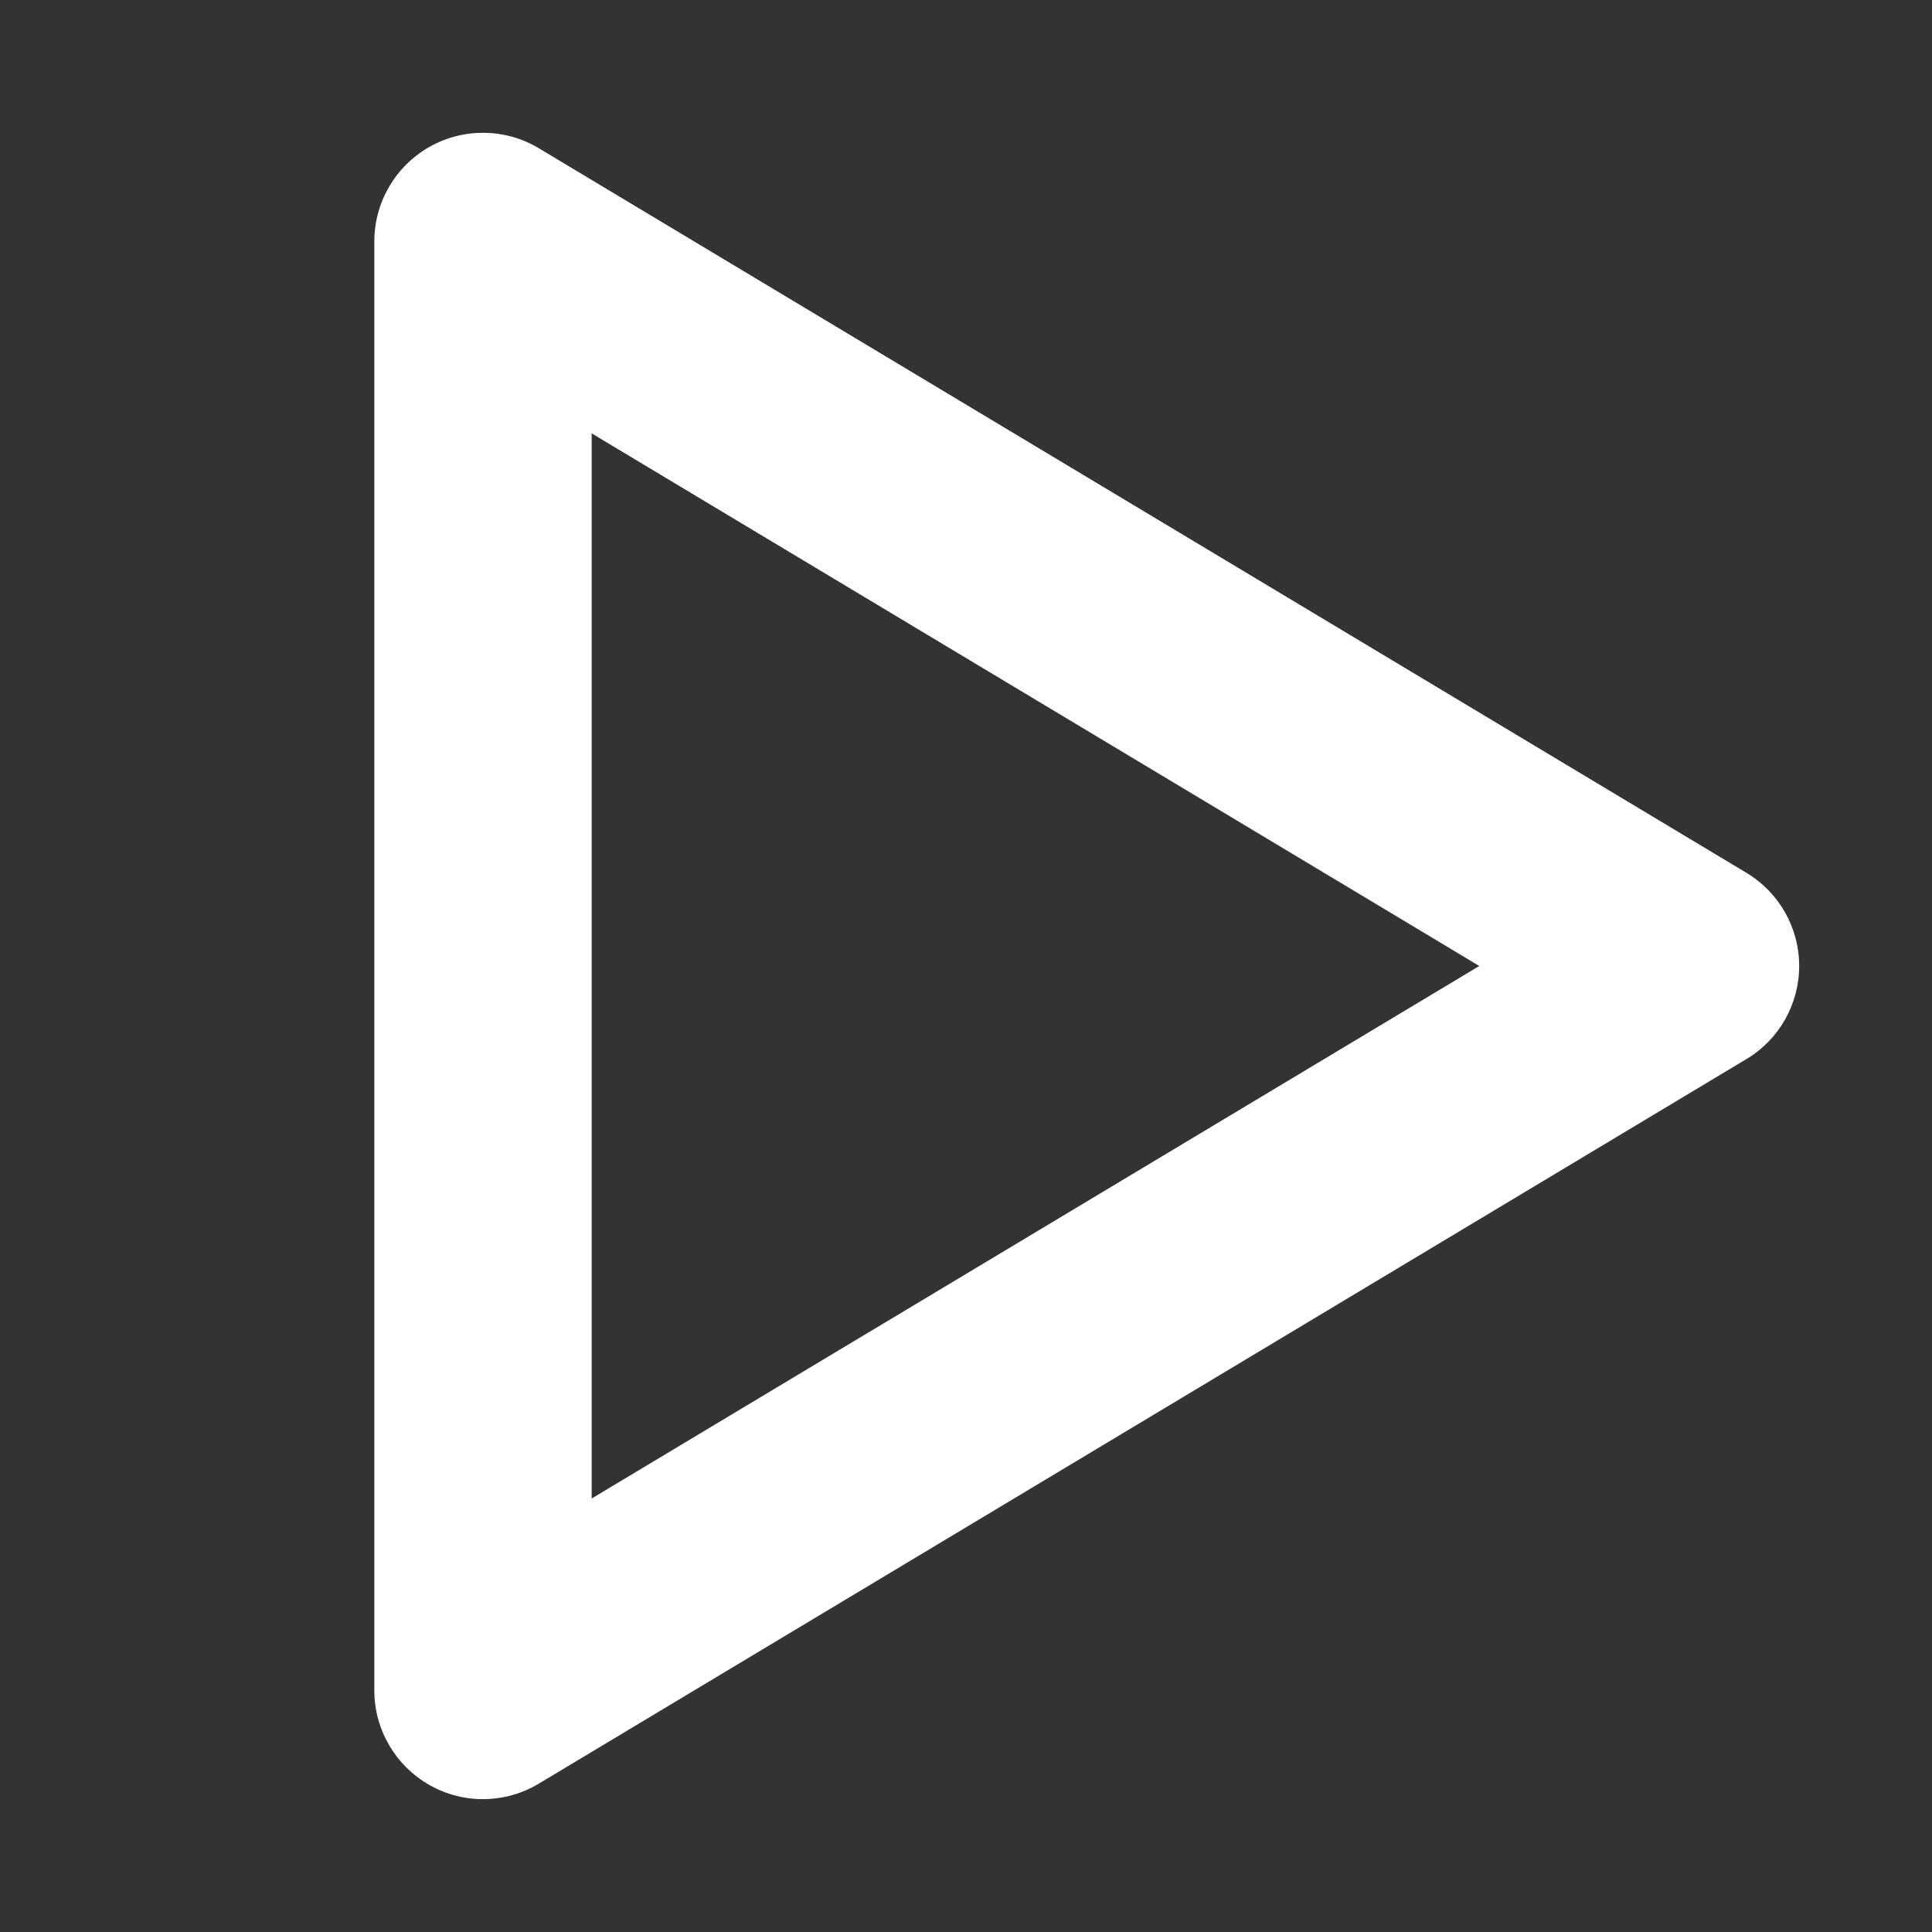 <svg width="16" height="16" viewBox="0 0 16 16" fill="none" xmlns="http://www.w3.org/2000/svg">
<rect x="0" y="0" width="16" height="16" fill="#333333" stroke="none"/>
<path fill-rule="evenodd" clip-rule="evenodd" d="M3.557 1.216C3.839 1.057 4.185 1.061 4.463 1.228L14.463 7.228C14.734 7.391 14.9 7.683 14.9 8C14.9 8.316 14.734 8.609 14.463 8.771L4.463 14.771C4.185 14.938 3.839 14.943 3.557 14.783C3.275 14.623 3.1 14.324 3.1 14V2C3.1 1.675 3.275 1.376 3.557 1.216ZM4.9 3.589V12.41L12.251 8L4.9 3.589Z" fill="white"/>
</svg>
